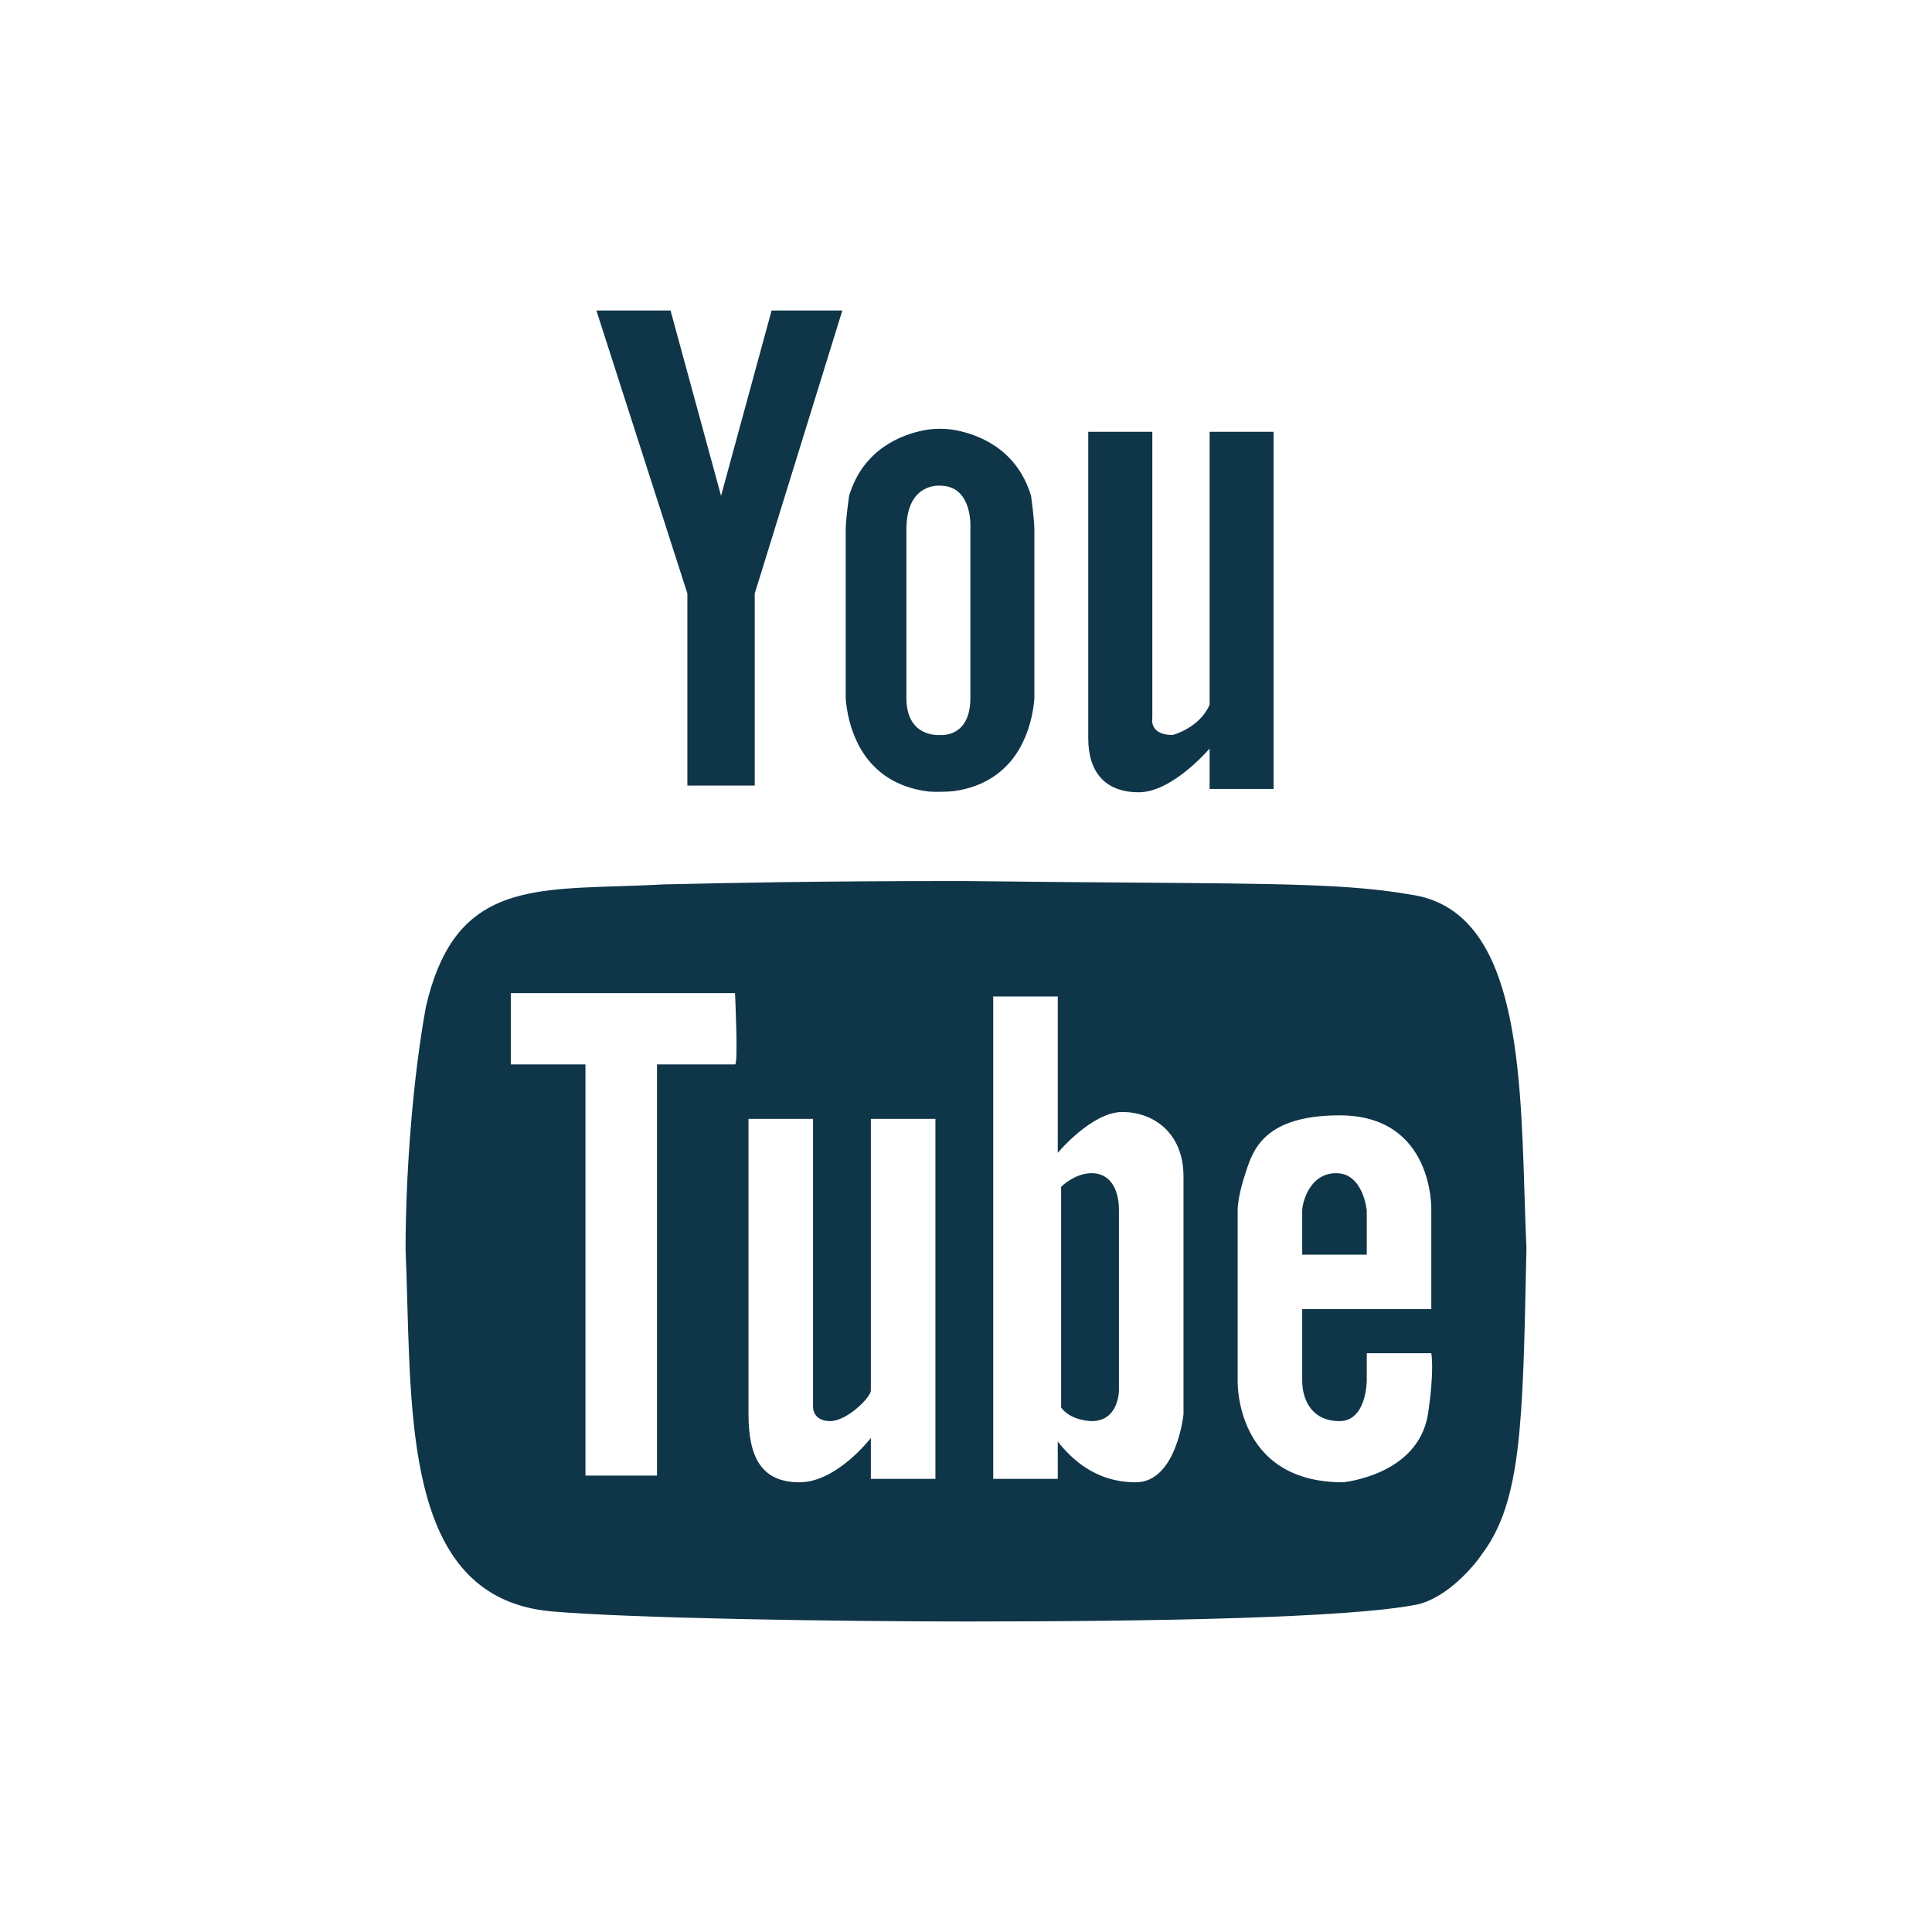 <svg width="144" height="144" viewBox="0 0 144 144" fill="none" xmlns="http://www.w3.org/2000/svg">
<path fill-rule="evenodd" clip-rule="evenodd" d="M56.254 58.553H51.233V44.235L44.452 23.144H49.978L53.743 36.956L57.509 23.144H62.782L56.254 44.235V58.553ZM70.067 36.2C70.067 36.2 67.557 35.948 67.557 39.466V52.018C67.557 55.034 70.067 54.781 70.067 54.781C70.067 54.781 72.326 55.034 72.326 52.018V39.466C72.326 39.466 72.578 36.2 70.067 36.2ZM71.106 58.964C70.702 59.02 69.596 59.033 69.258 59C66.753 58.716 65.19 57.466 64.29 56.043C63.099 54.161 63.034 52.018 63.034 52.018V39.466C63.034 38.71 63.287 36.956 63.287 36.956C64.353 33.407 67.293 32.365 68.933 32.058C69.611 31.93 70.495 31.93 71.148 32.05C72.773 32.343 75.768 33.367 76.848 36.956C76.848 36.956 77.095 38.71 77.095 39.466V52.018C77.095 52.018 77.03 54.161 75.839 56.043C74.97 57.422 73.473 58.64 71.106 58.964ZM84.883 59.052C87.395 59.052 90.157 55.79 90.157 55.79V58.804H94.926V32.183H90.157V52.523C89.4 54.279 87.395 54.781 87.395 54.781C85.635 54.781 85.887 53.531 85.887 53.531V32.183H81.112V55.034C81.112 57.544 82.37 59.052 84.883 59.052ZM100.092 110.481C100.092 110.481 105.677 109.98 106.43 105.419C106.932 102.114 106.681 100.86 106.681 100.86H101.871V102.888C101.871 102.888 101.871 105.921 99.841 105.921C97.813 105.921 97.059 104.394 97.059 102.888V97.576H106.681V90.224C106.681 90.224 106.932 83.132 99.841 83.132C94.212 83.132 93.374 85.752 92.865 87.342L92.865 87.342L92.865 87.343C92.825 87.466 92.788 87.583 92.75 87.692C92.75 87.692 92.248 89.208 92.248 90.224V102.888C92.248 102.888 91.997 110.481 100.092 110.481ZM84.655 110.481C87.689 110.481 88.211 105.419 88.211 105.419V87.692C88.211 84.399 85.931 82.882 83.651 82.882C81.371 82.882 78.84 85.925 78.84 85.925V74.274H74.029V110.229H78.84V107.448C79.844 108.703 81.622 110.481 84.655 110.481ZM64.909 110.229H69.721V83.393H64.909V103.642C64.909 104.144 63.131 105.921 61.876 105.921C60.6 105.921 60.6 104.916 60.6 104.916V83.393H55.789V105.419C55.789 108.703 56.814 110.481 59.596 110.481C62.378 110.481 64.909 107.177 64.909 107.177V110.229ZM48.97 79.335H54.785C55.036 79.335 54.785 74.022 54.785 74.022H38.072V79.335H43.637V109.98H48.97V79.335ZM84.405 65.783C95.822 65.869 100.714 65.906 105.154 66.68C112.965 67.795 113.313 78.921 113.628 89C113.67 90.365 113.712 91.71 113.772 93.009L113.754 93.903C113.502 106.117 113.382 111.916 110.488 115.794C109.852 116.748 107.898 119.041 105.677 119.581C100.615 120.605 85.796 120.856 72.136 120.856C62.127 120.856 46.941 120.613 41.106 120.104C30.977 119.191 30.66 107.869 30.358 97.08C30.321 95.748 30.284 94.425 30.229 93.13C30.229 87.692 30.731 80.601 31.745 75.037C33.728 66.45 38.773 66.288 46.054 66.055L46.054 66.055C47.144 66.02 48.284 65.984 49.472 65.917C49.673 65.917 50.14 65.906 50.88 65.889L50.88 65.889L50.881 65.889C53.706 65.824 60.511 65.666 71.749 65.666C76.713 65.726 80.871 65.757 84.404 65.783H84.404H84.405ZM81.371 87.441C80.095 87.441 79.091 88.456 79.091 88.456V104.916C79.844 105.921 81.371 105.921 81.371 105.921C83.4 105.921 83.4 103.641 83.4 103.641V90.224C83.4 88.456 82.626 87.441 81.371 87.441ZM99.591 87.441C101.62 87.441 101.87 90.224 101.87 90.224V93.517H97.059V90.224C97.059 89.721 97.561 87.441 99.591 87.441Z" fill="#0F3549"/>
</svg>
